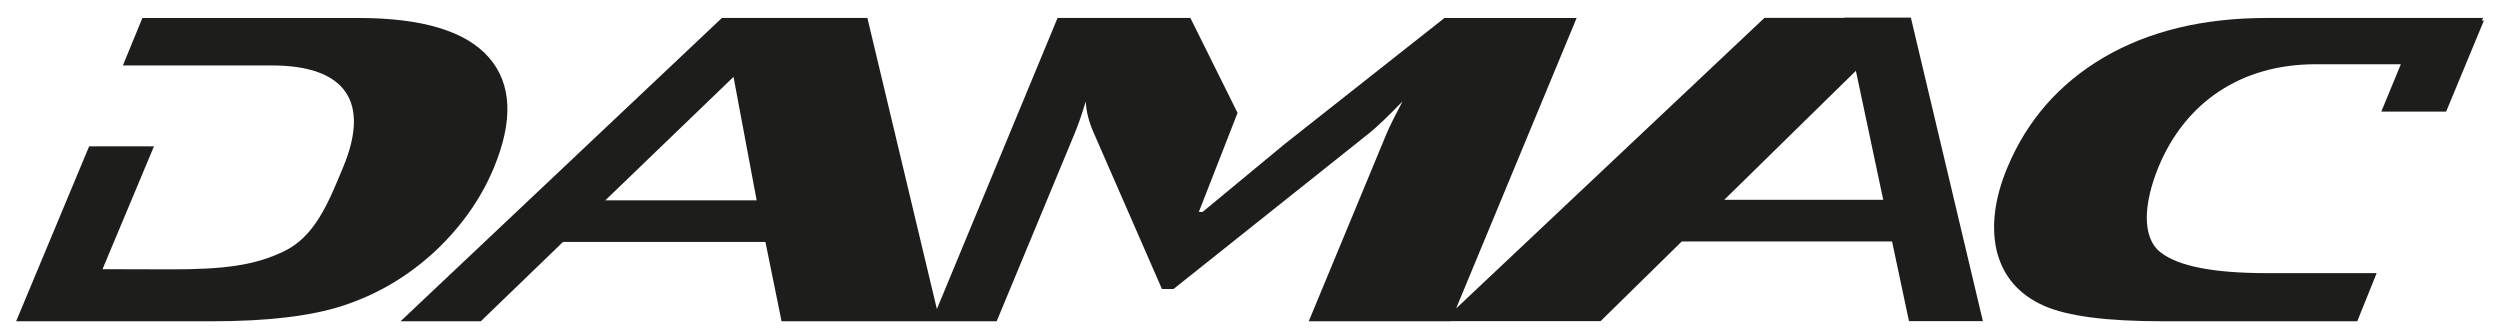<?xml version="1.0" encoding="UTF-8" standalone="no"?> <svg xmlns:dc="http://purl.org/dc/elements/1.1/" xmlns:cc="http://creativecommons.org/ns#" xmlns:rdf="http://www.w3.org/1999/02/22-rdf-syntax-ns#" xmlns:svg="http://www.w3.org/2000/svg" xmlns="http://www.w3.org/2000/svg" xmlns:sodipodi="http://sodipodi.sourceforge.net/DTD/sodipodi-0.dtd" xmlns:inkscape="http://www.inkscape.org/namespaces/inkscape" id="svg4269" version="1.1" inkscape:version="0.48.4 r9939" width="75" height="10" sodipodi:docname="Untitled.jpg"><defs id="defs4273"></defs><g id="g4296" transform="translate(3.147,0.59)"><g transform="matrix(0,1.25,1.25,0,11.667,4.447)" id="g3309"><path id="path3311" style="fill:#1d1d1b;fill-opacity:1;fill-rule:nonzero;stroke:none" d="m 0,0 c -1.137,0.473 -2.021,0.432 -2.653,-0.12 -0.629,-0.553 -0.945,-1.595 -0.945,-3.128 l 0,-5.186 1.139,-0.468 0,3.57 c 0,1.823 0.915,2.35 2.43,1.721 0.876,-0.362 1.681,-0.683 2.039,-1.441 0.329,-0.694 0.425,-1.411 0.425,-2.686 l -0.004,-1.653 -2.948,1.235 0,-1.556 4.198,-1.752 0,4.7 c 0,1.318 -0.121,2.359 -0.368,3.124 -0.271,0.841 -0.716,1.595 -1.34,2.26 C 1.382,-0.76 0.723,-0.3 0,0" inkscape:connector-curvature="0"></path></g><g transform="matrix(0,1.25,1.25,0,48.581,5.404)" id="g3313"><path id="path3315" style="fill:#1d1d1b;fill-opacity:1;fill-rule:nonzero;stroke:none" d="M 0,0 -3.096,3.159 0,3.815 0,0 z m 0.012,-26.854 -2.962,3.076 2.962,0.555 0,-3.631 z m -4.385,29.742 0.007,0.002 0,-1.926 6.974,-7.4 -6.972,2.893 0,-3.172 3.023,-3.832 1.632,-1.973 0,-0.09 -2.377,0.929 -2.278,-1.132 0,-3.188 6.986,-2.896 -6.986,-1.668 0,-3.492 7.279,-7.712 0,1.926 -1.903,1.972 0,4.859 1.903,0.387 0,5.163 -4.499,1.868 c -0.226,0.093 -0.486,0.183 -0.778,0.27 0.237,0.01 0.487,0.073 0.748,0.188 l 3.754,1.64 0,0.279 -3.74,4.697 c -0.14,0.175 -0.393,0.441 -0.762,0.798 0.342,-0.181 0.599,-0.308 0.778,-0.384 l 4.499,-1.866 0,3.41 -0.003,0 0,3.594 L 1,-1.02 l 0,5.047 1.912,0.406 0,1.774 -7.285,-1.729 0,-1.59" inkscape:connector-curvature="0"></path></g><g transform="matrix(0,1.25,1.25,0,71.343,-0.051)" id="g3317"><path id="path3319" style="fill:#1d1d1b;fill-opacity:1;fill-rule:nonzero;stroke:none" d="m 0,0 0,-5.187 c 0,-1.532 0.316,-2.835 0.945,-3.911 0.632,-1.076 1.516,-1.848 2.653,-2.321 0.723,-0.3 1.382,-0.386 1.973,-0.257 0.624,0.151 1.07,0.533 1.34,1.147 0.247,0.563 0.368,1.505 0.368,2.822 l 0,4.689 -1.155,0.466 0,-2.64 c 0,-1.275 -0.167,-2.122 -0.496,-2.543 -0.355,-0.463 -1.182,-0.411 -2.059,-0.05 -1.515,0.629 -2.458,1.946 -2.458,3.768 l 0,2.045 1.137,-0.469 0,1.556 -2.184,0.906 0,-0.046 L 0,0" inkscape:connector-curvature="0"></path></g></g></svg> 